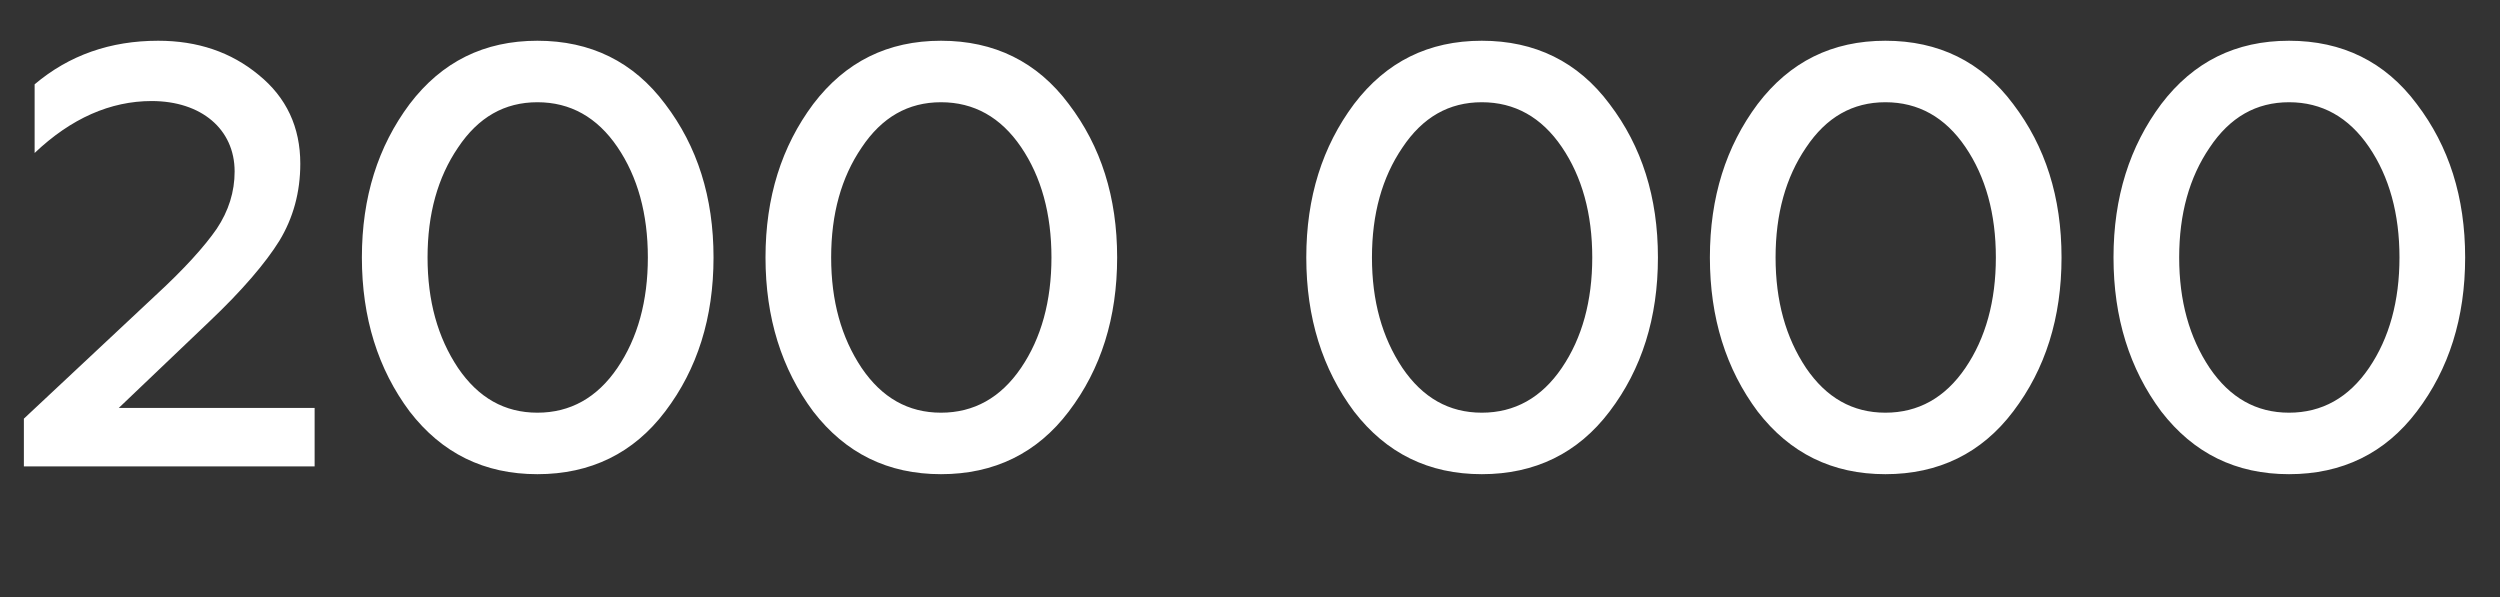 <svg width="134" height="32" viewBox="0 0 134 32" fill="none" xmlns="http://www.w3.org/2000/svg">
<rect x="0" y="0" width="134" height="32" fill="#333333" stroke="none"/>
<path d="M16.864 25H1.28V22.44L8.32 15.848C9.888 14.408 10.976 13.192 11.616 12.264C12.256 11.304 12.576 10.28 12.576 9.192C12.576 6.92 10.784 5.416 8.128 5.416C5.92 5.416 3.808 6.344 1.856 8.2V4.52C3.712 2.952 5.92 2.184 8.48 2.184C10.592 2.184 12.384 2.792 13.856 4.008C15.36 5.224 16.096 6.824 16.096 8.776C16.096 10.312 15.712 11.688 14.976 12.904C14.24 14.088 12.992 15.56 11.2 17.256L6.368 21.864H16.864V25ZM28.805 25.416C25.957 25.416 23.685 24.296 21.957 22.056C20.261 19.784 19.397 17.032 19.397 13.8C19.397 10.568 20.261 7.848 21.957 5.576C23.685 3.304 25.957 2.184 28.805 2.184C31.653 2.184 33.957 3.304 35.653 5.576C37.381 7.848 38.245 10.568 38.245 13.8C38.245 17.032 37.381 19.784 35.653 22.056C33.957 24.296 31.653 25.416 28.805 25.416ZM28.805 22.12C30.565 22.12 32.005 21.32 33.093 19.72C34.181 18.12 34.725 16.136 34.725 13.8C34.725 11.464 34.181 9.48 33.093 7.88C32.005 6.28 30.565 5.48 28.805 5.48C27.045 5.48 25.637 6.28 24.549 7.912C23.461 9.512 22.917 11.464 22.917 13.8C22.917 16.136 23.461 18.088 24.549 19.72C25.637 21.32 27.045 22.12 28.805 22.12ZM50.438 25.416C47.59 25.416 45.319 24.296 43.59 22.056C41.895 19.784 41.031 17.032 41.031 13.8C41.031 10.568 41.895 7.848 43.59 5.576C45.319 3.304 47.59 2.184 50.438 2.184C53.286 2.184 55.59 3.304 57.286 5.576C59.014 7.848 59.879 10.568 59.879 13.8C59.879 17.032 59.014 19.784 57.286 22.056C55.59 24.296 53.286 25.416 50.438 25.416ZM50.438 22.12C52.199 22.12 53.639 21.32 54.727 19.72C55.815 18.12 56.358 16.136 56.358 13.8C56.358 11.464 55.815 9.48 54.727 7.88C53.639 6.28 52.199 5.48 50.438 5.48C48.678 5.48 47.27 6.28 46.182 7.912C45.094 9.512 44.55 11.464 44.55 13.8C44.55 16.136 45.094 18.088 46.182 19.72C47.27 21.32 48.678 22.12 50.438 22.12ZM79.425 25.416C76.577 25.416 74.305 24.296 72.577 22.056C70.881 19.784 70.017 17.032 70.017 13.8C70.017 10.568 70.881 7.848 72.577 5.576C74.305 3.304 76.577 2.184 79.425 2.184C82.273 2.184 84.577 3.304 86.273 5.576C88.001 7.848 88.865 10.568 88.865 13.8C88.865 17.032 88.001 19.784 86.273 22.056C84.577 24.296 82.273 25.416 79.425 25.416ZM79.425 22.12C81.185 22.12 82.625 21.32 83.713 19.72C84.801 18.12 85.345 16.136 85.345 13.8C85.345 11.464 84.801 9.48 83.713 7.88C82.625 6.28 81.185 5.48 79.425 5.48C77.665 5.48 76.257 6.28 75.169 7.912C74.081 9.512 73.537 11.464 73.537 13.8C73.537 16.136 74.081 18.088 75.169 19.72C76.257 21.32 77.665 22.12 79.425 22.12ZM101.058 25.416C98.21 25.416 95.939 24.296 94.21 22.056C92.514 19.784 91.65 17.032 91.65 13.8C91.65 10.568 92.514 7.848 94.21 5.576C95.939 3.304 98.21 2.184 101.058 2.184C103.906 2.184 106.21 3.304 107.906 5.576C109.634 7.848 110.498 10.568 110.498 13.8C110.498 17.032 109.634 19.784 107.906 22.056C106.21 24.296 103.906 25.416 101.058 25.416ZM101.058 22.12C102.818 22.12 104.258 21.32 105.346 19.72C106.434 18.12 106.978 16.136 106.978 13.8C106.978 11.464 106.434 9.48 105.346 7.88C104.258 6.28 102.818 5.48 101.058 5.48C99.299 5.48 97.891 6.28 96.802 7.912C95.715 9.512 95.171 11.464 95.171 13.8C95.171 16.136 95.715 18.088 96.802 19.72C97.891 21.32 99.299 22.12 101.058 22.12ZM122.692 25.416C119.844 25.416 117.572 24.296 115.844 22.056C114.148 19.784 113.284 17.032 113.284 13.8C113.284 10.568 114.148 7.848 115.844 5.576C117.572 3.304 119.844 2.184 122.692 2.184C125.54 2.184 127.844 3.304 129.54 5.576C131.268 7.848 132.132 10.568 132.132 13.8C132.132 17.032 131.268 19.784 129.54 22.056C127.844 24.296 125.54 25.416 122.692 25.416ZM122.692 22.12C124.452 22.12 125.892 21.32 126.98 19.72C128.068 18.12 128.612 16.136 128.612 13.8C128.612 11.464 128.068 9.48 126.98 7.88C125.892 6.28 124.452 5.48 122.692 5.48C120.932 5.48 119.524 6.28 118.436 7.912C117.348 9.512 116.804 11.464 116.804 13.8C116.804 16.136 117.348 18.088 118.436 19.72C119.524 21.32 120.932 22.12 122.692 22.12Z" fill="white"/>
</svg>
